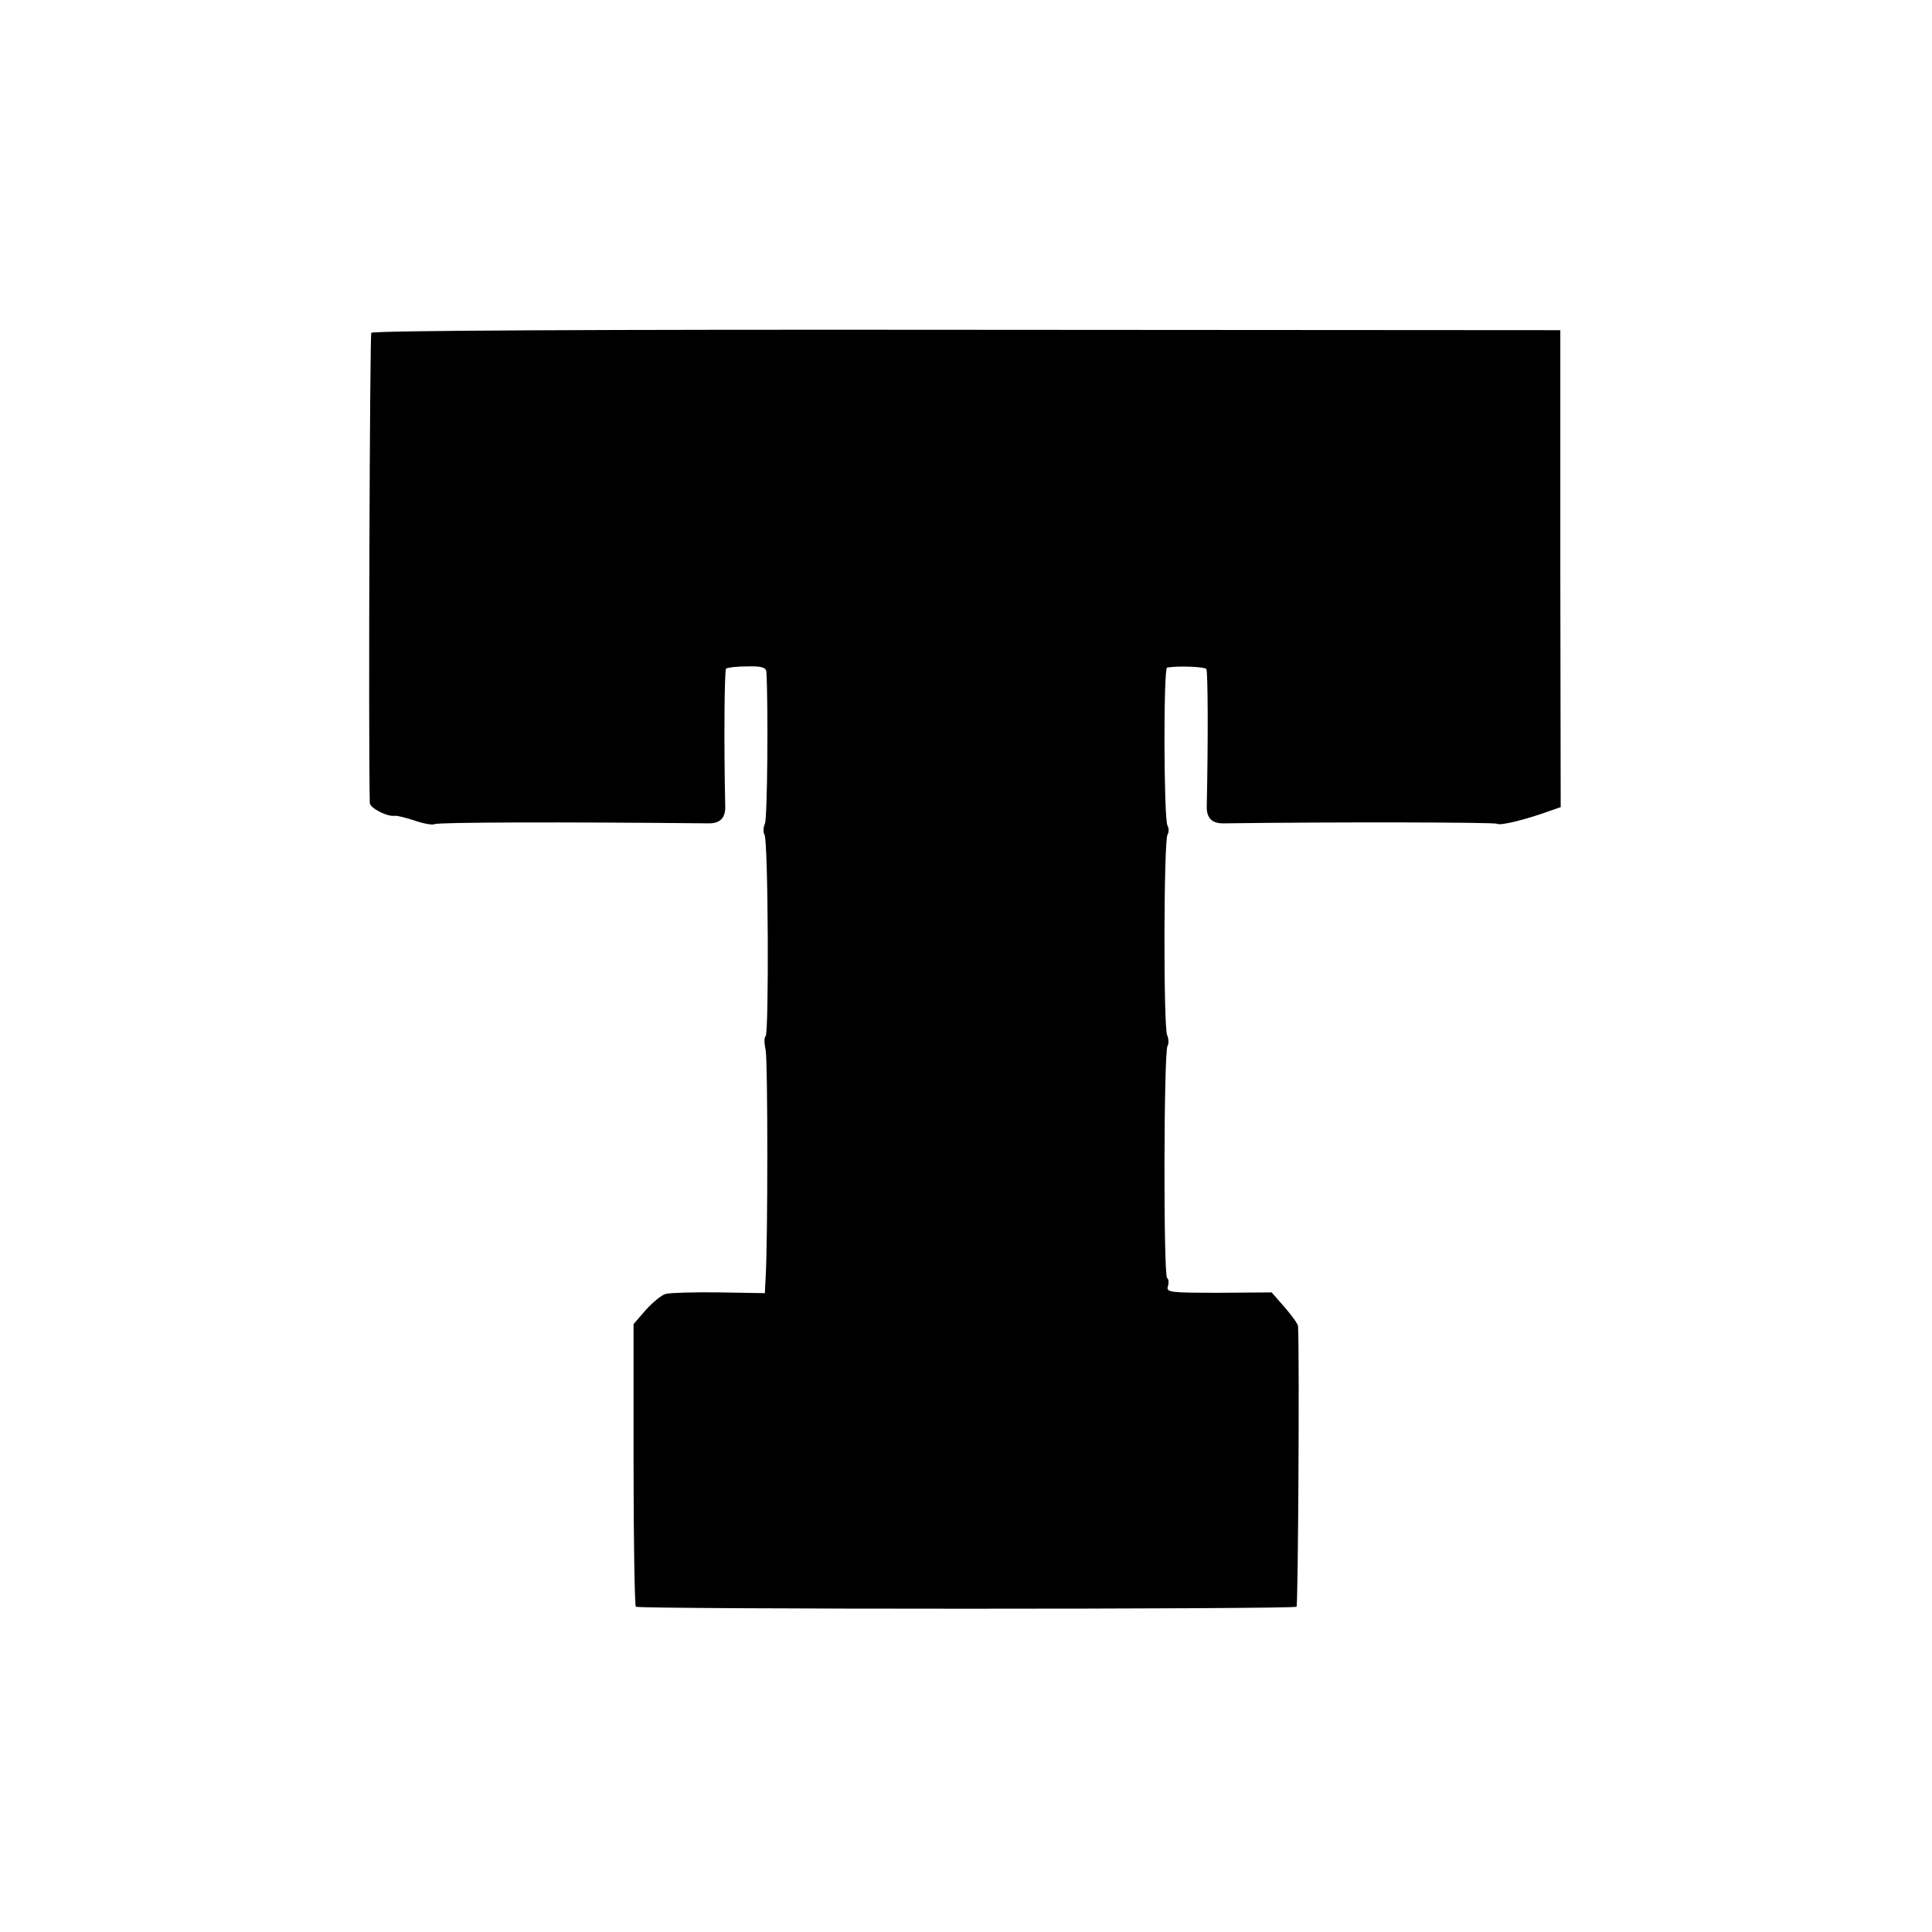 <?xml version="1.0" standalone="no"?>
<!DOCTYPE svg PUBLIC "-//W3C//DTD SVG 20010904//EN"
 "http://www.w3.org/TR/2001/REC-SVG-20010904/DTD/svg10.dtd">
<svg version="1.0" xmlns="http://www.w3.org/2000/svg"
 width="512pt" height="512pt" viewBox="0 0 512 512"
 preserveAspectRatio="xMidYMid meet">
<g transform="translate(0,512) scale(0.1,-0.1)"
fill="#000000" stroke="none">
<path d="M984 4238 c-4 -6 -8 -1077 -4 -1246 0 -13 46 -37 66 -34 6 1 30 -5
54 -13 23 -8 47 -12 52 -9 8 5 345 6 727 2 29 0 43 14 43 43 -4 170 -2 362 2
367 4 3 29 6 56 6 38 1 50 -3 51 -14 5 -83 3 -389 -4 -403 -4 -9 -5 -23 -1
-29 10 -15 12 -528 3 -534 -4 -2 -4 -19 0 -36 6 -30 6 -507 0 -604 l-2 -41
-121 2 c-67 1 -130 -1 -142 -4 -11 -3 -35 -23 -53 -43 l-32 -37 0 -372 c0
-204 3 -374 6 -377 7 -7 1744 -7 1751 0 4 5 8 657 4 743 0 6 -16 28 -35 50
l-35 40 -140 -1 c-128 0 -140 1 -135 17 3 10 2 20 -2 22 -10 6 -9 599 1 615 4
6 3 20 -1 29 -10 22 -9 515 1 531 4 7 4 17 0 24 -10 16 -11 418 -1 419 32 5
100 2 104 -4 4 -7 5 -182 1 -366 0 -29 14 -43 43 -43 293 4 719 3 726 -1 9 -6
77 11 143 35 l26 9 -1 632 0 632 -1573 1 c-979 1 -1574 -2 -1578 -8z"/>
</g>
</svg>
